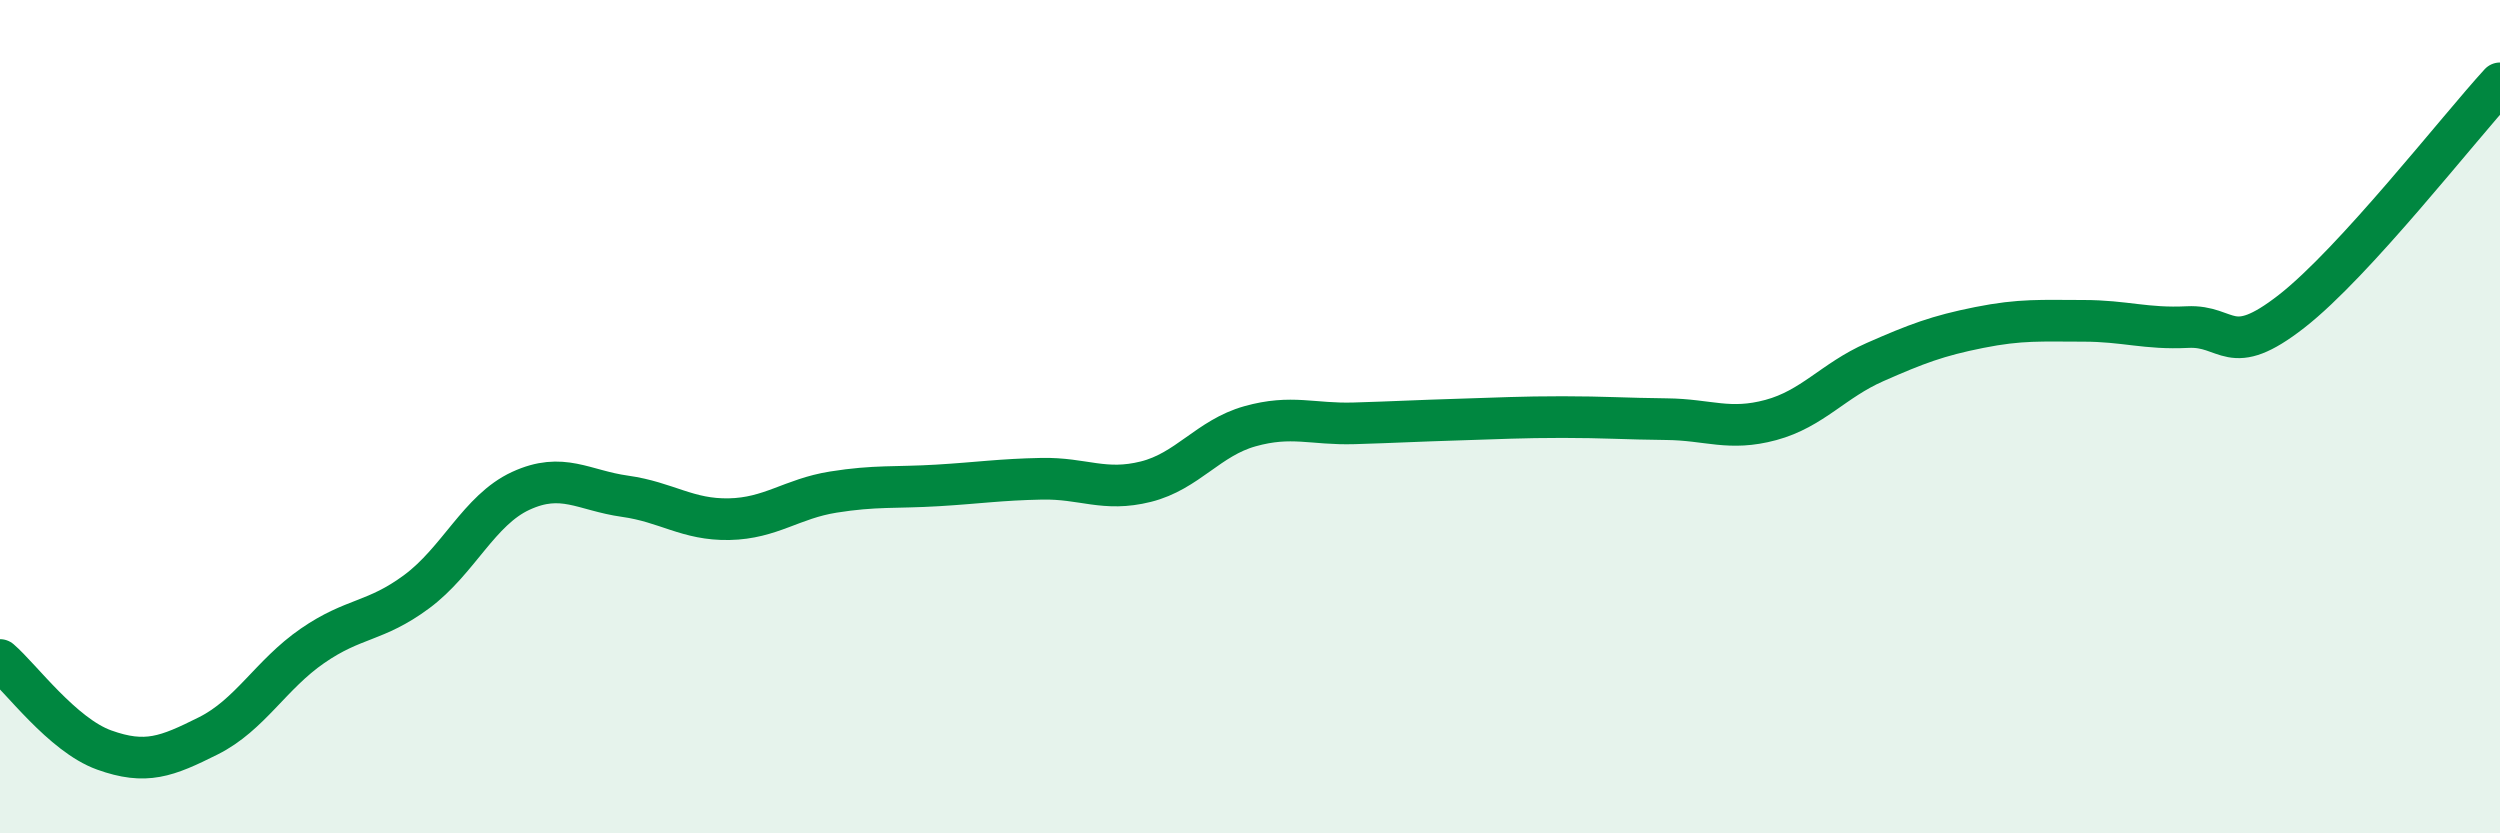 
    <svg width="60" height="20" viewBox="0 0 60 20" xmlns="http://www.w3.org/2000/svg">
      <path
        d="M 0,15.84 C 0.5,16.27 1.5,17.64 2.5,18 C 3.5,18.36 4,18.16 5,17.66 C 6,17.16 6.5,16.19 7.5,15.5 C 8.5,14.81 9,14.94 10,14.2 C 11,13.46 11.5,12.24 12.5,11.78 C 13.5,11.32 14,11.77 15,11.91 C 16,12.05 16.5,12.48 17.5,12.46 C 18.5,12.44 19,11.97 20,11.81 C 21,11.65 21.5,11.71 22.5,11.65 C 23.5,11.59 24,11.51 25,11.49 C 26,11.47 26.5,11.81 27.5,11.56 C 28.5,11.31 29,10.51 30,10.23 C 31,9.95 31.5,10.19 32.5,10.16 C 33.5,10.13 34,10.1 35,10.07 C 36,10.04 36.5,10.01 37.5,10.01 C 38.5,10.01 39,10.05 40,10.06 C 41,10.07 41.5,10.35 42.5,10.08 C 43.5,9.81 44,9.13 45,8.69 C 46,8.25 46.5,8.06 47.5,7.86 C 48.5,7.66 49,7.7 50,7.7 C 51,7.7 51.5,7.9 52.5,7.85 C 53.5,7.8 53.5,8.64 55,7.47 C 56.5,6.3 59,3.09 60,2L60 20L0 20Z"
        fill="#008740"
        opacity="0.1"
        stroke-linecap="round"
        stroke-linejoin="round"
      />
      <path
        d="M 0,15.84 C 0.5,16.27 1.5,17.64 2.5,18 C 3.5,18.36 4,18.16 5,17.66 C 6,17.16 6.5,16.19 7.5,15.5 C 8.5,14.81 9,14.94 10,14.2 C 11,13.46 11.5,12.24 12.5,11.78 C 13.5,11.32 14,11.77 15,11.91 C 16,12.05 16.5,12.48 17.5,12.46 C 18.5,12.44 19,11.97 20,11.81 C 21,11.65 21.5,11.71 22.5,11.65 C 23.5,11.59 24,11.51 25,11.49 C 26,11.47 26.5,11.81 27.5,11.56 C 28.5,11.31 29,10.51 30,10.23 C 31,9.95 31.5,10.19 32.5,10.16 C 33.5,10.13 34,10.1 35,10.07 C 36,10.04 36.5,10.01 37.5,10.01 C 38.5,10.01 39,10.05 40,10.06 C 41,10.07 41.5,10.35 42.5,10.08 C 43.5,9.81 44,9.13 45,8.69 C 46,8.25 46.5,8.06 47.5,7.86 C 48.5,7.66 49,7.7 50,7.7 C 51,7.7 51.5,7.9 52.5,7.85 C 53.5,7.8 53.5,8.64 55,7.47 C 56.5,6.3 59,3.09 60,2"
        stroke="#008740"
        stroke-width="1"
        fill="none"
        stroke-linecap="round"
        stroke-linejoin="round"
      />
    </svg>
  